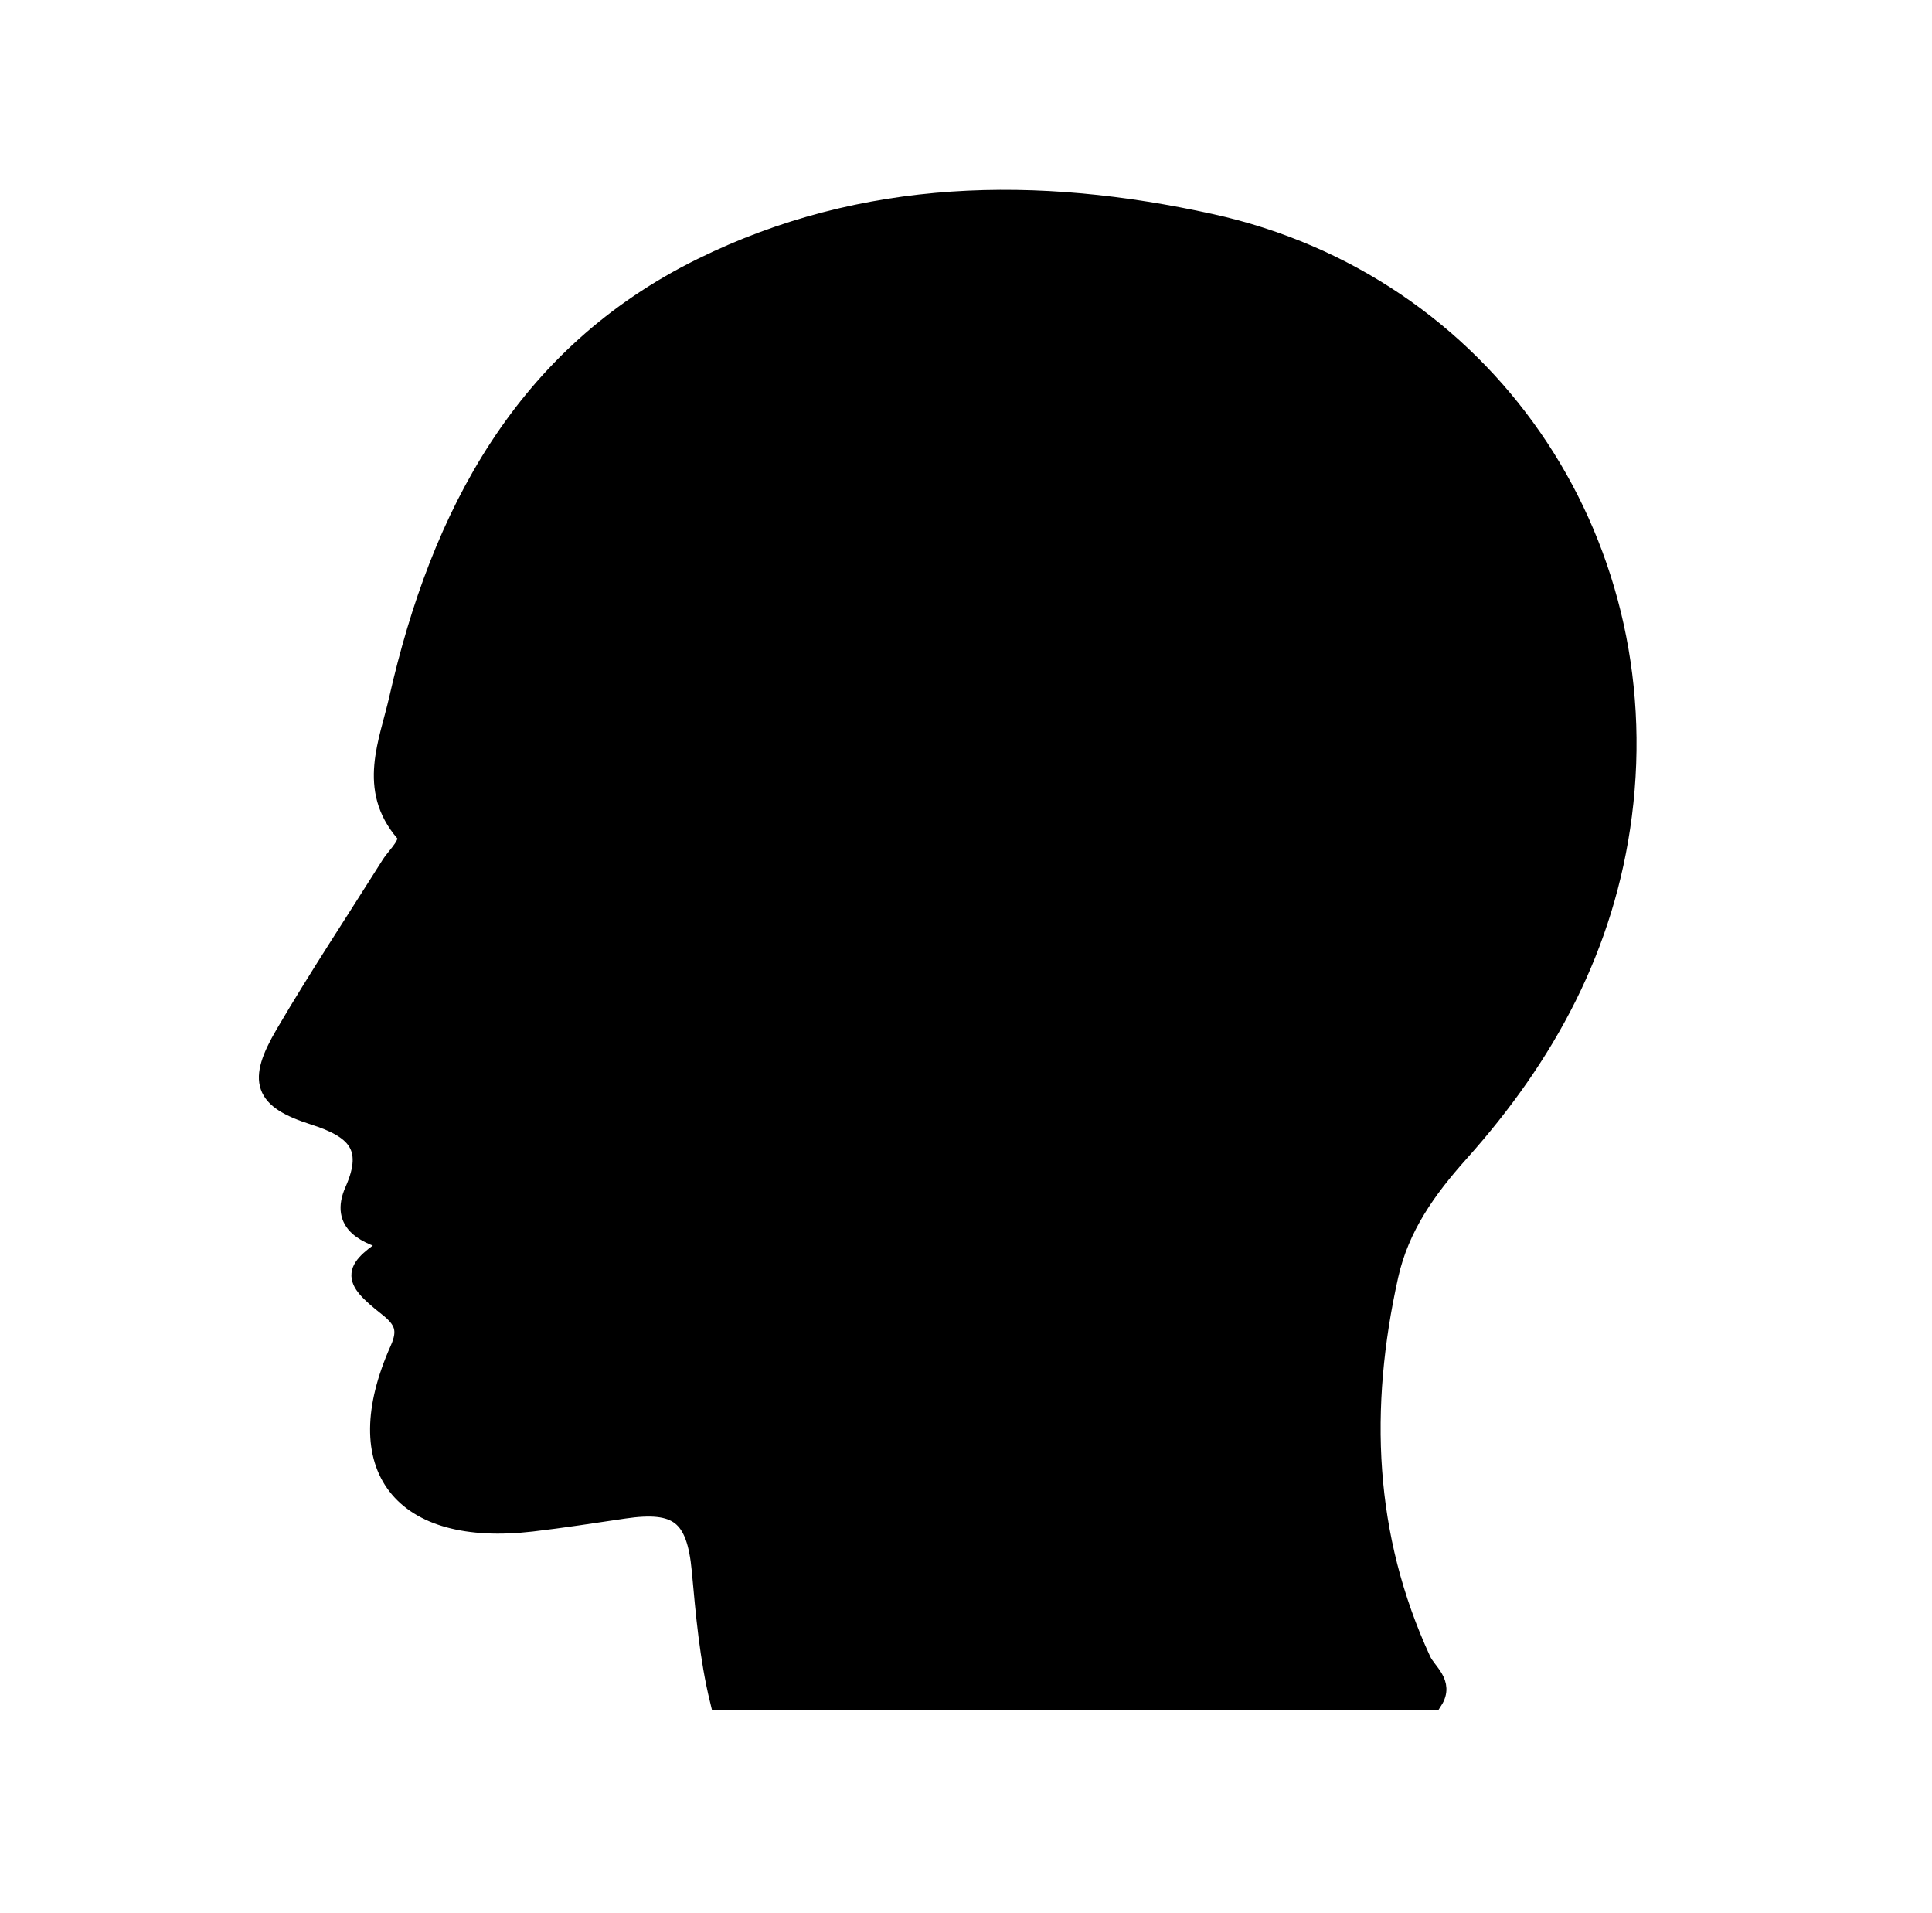 <?xml version="1.0" encoding="UTF-8" standalone="no"?>
<svg
   xmlns:dc="http://purl.org/dc/elements/1.1/"
   xmlns:cc="http://creativecommons.org/ns#"
   xmlns:rdf="http://www.w3.org/1999/02/22-rdf-syntax-ns#"
   xmlns:svg="http://www.w3.org/2000/svg"
   xmlns="http://www.w3.org/2000/svg"
   xmlns:sodipodi="http://sodipodi.sourceforge.net/DTD/sodipodi-0.dtd"
   xmlns:inkscape="http://www.inkscape.org/namespaces/inkscape"
   version="1.1"
   x="0px"
   y="0px"
   width="100px"
   height="99px"
   viewBox="0 0 100 99"
   enable-background="new 0 0 100 99"
   xml:space="preserve"
   id="svg2"
   inkscape:version="0.48.4 r9939"
   sodipodi:docname="Projets3.svg"><defs
     id="defs40"><filter
       id="filter3043"
       inkscape:label="Invert"
       x="0"
       y="0"
       width="1"
       height="1"
       inkscape:menu="Color"
       inkscape:menu-tooltip="Invert colors"
       color-interpolation-filters="sRGB"><feColorMatrix
         id="feColorMatrix3045"
         type="saturate"
         values="1"
         result="fbSourceGraphic" /><feColorMatrix
         id="feColorMatrix3047"
         in="fbSourceGraphic"
         values="-1 0 0 0 1 0 -1 0 0 1 0 0 -1 0 1 0 0 0 1 0 " /></filter><filter
       id="filter3043-5"
       inkscape:label="Invert"
       x="0"
       y="0"
       width="1"
       height="1"
       inkscape:menu="Color"
       inkscape:menu-tooltip="Invert colors"
       color-interpolation-filters="sRGB"><feColorMatrix
         id="feColorMatrix3045-1"
         type="saturate"
         values="1"
         result="fbSourceGraphic" /><feColorMatrix
         id="feColorMatrix3047-6"
         in="fbSourceGraphic"
         values="-1 0 0 0 1 0 -1 0 0 1 0 0 -1 0 1 0 0 0 1 0 " /></filter><filter
       id="filter3043-5-4"
       inkscape:label="Invert"
       x="0"
       y="0"
       width="1"
       height="1"
       inkscape:menu="Color"
       inkscape:menu-tooltip="Invert colors"
       color-interpolation-filters="sRGB"><feColorMatrix
         id="feColorMatrix3045-1-8"
         type="saturate"
         values="1"
         result="fbSourceGraphic" /><feColorMatrix
         id="feColorMatrix3047-6-5"
         in="fbSourceGraphic"
         values="-1 0 0 0 1 0 -1 0 0 1 0 0 -1 0 1 0 0 0 1 0 " /></filter><filter
       id="filter3043-5-4-0"
       inkscape:label="Invert"
       x="0"
       y="0"
       width="1"
       height="1"
       inkscape:menu="Color"
       inkscape:menu-tooltip="Invert colors"
       color-interpolation-filters="sRGB"><feColorMatrix
         id="feColorMatrix3045-1-8-2"
         type="saturate"
         values="1"
         result="fbSourceGraphic" /><feColorMatrix
         id="feColorMatrix3047-6-5-3"
         in="fbSourceGraphic"
         values="-1 0 0 0 1 0 -1 0 0 1 0 0 -1 0 1 0 0 0 1 0 " /></filter></defs><sodipodi:namedview
     pagecolor="#ffffff"
     bordercolor="#666666"
     borderopacity="1"
     objecttolerance="10"
     gridtolerance="10"
     guidetolerance="10"
     inkscape:pageopacity="0"
     inkscape:pageshadow="2"
     inkscape:window-width="1440"
     inkscape:window-height="850"
     id="namedview38"
     showgrid="false"
     inkscape:zoom="5.0143712"
     inkscape:cx="13.205027"
     inkscape:cy="49.499279"
     inkscape:window-x="0"
     inkscape:window-y="0"
     inkscape:window-maximized="1"
     inkscape:current-layer="svg2" /><g
     id="Captions" /><path
     id="path10"
     d="m 57.881,18.533 c 0.19,-0.217 0.397,-0.416 0.636,-0.58 -0.3,-0.022 -0.563,-0.137 -0.86,-0.328 -0.175,-0.113 -0.353,-0.202 -0.529,-0.294"
     inkscape:connector-curvature="0"
     style="fill:none" /><path
     id="path12"
     d="m 50.452,18.536 c 0.113,-0.287 0.255,-0.559 0.428,-0.809 -0.493,0.118 -0.963,0.094 -1.5,-0.103 0.407,0.245 0.766,0.553 1.072,0.912 z"
     inkscape:connector-curvature="0"
     style="fill:none" /><path
     id="path14"
     d="m 64.001,19.963 c -0.062,-0.057 -0.124,-0.121 -0.184,-0.195 0.029,0.092 0.063,0.182 0.086,0.276 0.034,-0.025 0.063,-0.057 0.098,-0.081 z"
     inkscape:connector-curvature="0"
     style="fill:none" /><path
     id="path16"
     d="m 72.951,25.546 c -0.011,-0.042 -0.02,-0.085 -0.031,-0.126 -0.009,0.041 -0.026,0.078 -0.037,0.119 0.023,0.002 0.046,0.003 0.068,0.007 z"
     inkscape:connector-curvature="0"
     style="fill:none" /><path
     id="path18"
     d="m 68.206,21.196 c -0.124,-0.089 -0.246,-0.181 -0.363,-0.276 0.059,0.109 0.111,0.223 0.154,0.341 0.067,-0.027 0.14,-0.042 0.209,-0.065 z"
     inkscape:connector-curvature="0"
     style="fill:none" /><path
     id="path20"
     d="m 43.137,19.765 c -0.047,-0.006 -0.091,-0.008 -0.144,-0.024 -0.187,-0.059 -0.361,-0.092 -0.538,-0.131 0.214,0.104 0.423,0.22 0.622,0.349 0.022,-0.065 0.035,-0.132 0.06,-0.194 z"
     inkscape:connector-curvature="0"
     style="fill:none" /><path
     id="path22"
     d="m 75.482,30.915 c -0.012,-0.221 0.003,-0.452 0.038,-0.691 -0.084,0.182 -0.18,0.355 -0.294,0.518 0.091,0.05 0.176,0.108 0.256,0.173 z"
     inkscape:connector-curvature="0"
     style="fill:none" /><path
     id="path24"
     d="m 31.85,26.494 c -0.119,0.12 -0.243,0.235 -0.371,0.348 0.131,-0.033 0.263,-0.062 0.397,-0.086 -0.014,-0.086 -0.022,-0.173 -0.026,-0.262 z"
     inkscape:connector-curvature="0"
     style="fill:none" /><path
     id="path26"
     d="m 33.977,23.707 c -0.014,0.007 -0.027,0.015 -0.042,0.021 0.014,-0.003 0.025,-0.007 0.039,-0.01 0.001,-0.003 0.002,-0.007 0.003,-0.011 z"
     inkscape:connector-curvature="0"
     style="fill:none" /><path
     id="path28"
     d="m 76.561,33.715 c -0.163,-0.294 -0.324,-0.583 -0.475,-0.873 -0.031,0.107 -0.07,0.211 -0.119,0.309 0.211,0.173 0.406,0.365 0.594,0.564 z"
     inkscape:connector-curvature="0"
     style="fill:none" /><path
     id="path30"
     d="m 73.317,44.643 c 1.047,0.279 0.908,0.985 1.4,1.926 0.005,-0.294 0.056,-0.576 0.373,-0.891 1.886,-1.866 2.9,-3.842 3.053,-5.977 -0.653,2.696 -1.983,4.732 -4.826,4.942 z"
     inkscape:connector-curvature="0" /><path
     id="path32"
     d="M 62.678,11.567 C 53.682,9.585 44.719,9.71 36.32,13.853 c -9.181,4.528 -13.521,12.773 -15.686,22.33 -0.505,2.229 -1.631,4.632 0.319,6.891 0.423,0.491 -0.394,1.162 -0.736,1.706 -1.828,2.905 -3.726,5.77 -5.461,8.729 -1.445,2.464 -1.136,3.368 1.493,4.209 2.101,0.672 3.138,1.562 2.096,3.902 -0.773,1.737 0.648,2.274 2.063,2.682 -2.205,1.436 -2.263,1.804 -0.327,3.33 0.839,0.659 1.051,1.202 0.602,2.208 -2.73,6.112 0.12,9.702 6.835,8.922 1.596,-0.186 3.184,-0.435 4.772,-0.669 2.778,-0.409 3.749,0.276 4.016,3.183 0.207,2.261 0.4,4.514 0.939,6.724 12.311,0 24.621,0 36.932,0 0.576,-0.899 -0.317,-1.444 -0.602,-2.059 -2.982,-6.45 -3.215,-13.1 -1.696,-19.93 0.562,-2.527 1.981,-4.5 3.656,-6.373 4.479,-5.008 7.56,-10.65 8.434,-17.457 C 85.812,27.828 76.8,14.68 62.678,11.567 z"
     inkscape:connector-curvature="0"
     style="fill:#000000;stroke:#000000;stroke-opacity:1"
     sodipodi:nodetypes="cccccccccccccccccscsc" /><g
     transform="matrix(-0.412,0,0,0.412,73.893,16.234)"
     id="Isolation_Mode"
     style="display:inline;filter:url(#filter3043-5-4-0)"><path
       inkscape:connector-curvature="0"
       d="m 58.637,52.478 c -0.465,-0.753 -1.524,-1.106 -2.349,-0.787 l -3.651,1.402 c -0.826,0.317 -1.988,0.044 -2.591,-0.608 L 47.3,49.892 c -0.688,-0.558 -1.03,-1.704 -0.76,-2.548 l 1.188,-3.725 c 0.268,-0.842 -0.164,-1.847 -0.958,-2.234 l -7.375,-2.806 c -0.852,-0.241 -1.842,0.225 -2.203,1.033 l -1.588,3.574 c -0.359,0.807 -1.375,1.437 -2.261,1.396 l -3.777,0.115 c -0.878,0.087 -1.932,-0.483 -2.339,-1.269 l -1.795,-3.475 c -0.404,-0.787 -1.431,-1.225 -2.279,-0.975 0,0 -1.993,0.589 -3.719,1.364 -1.729,0.775 -3.493,1.873 -3.493,1.873 -0.752,0.468 -1.106,1.525 -0.791,2.351 l 1.406,3.652 c 0.318,0.826 0.045,1.991 -0.606,2.59 l -2.596,2.743 c -0.557,0.688 -1.706,1.031 -2.547,0.762 L 7.082,53.124 C 6.24,52.856 5.235,53.286 4.847,54.084 L 2.041,61.459 C 1.802,62.31 2.267,63.3 3.074,63.66 l 3.574,1.587 c 0.808,0.359 1.438,1.378 1.397,2.261 l 0.114,3.776 c 0.089,0.88 -0.482,1.934 -1.268,2.34 L 3.415,75.42 c -0.785,0.404 -1.223,1.432 -0.974,2.281 0,0 0.59,1.99 1.365,3.716 0.774,1.729 1.874,3.495 1.874,3.495 0.467,0.751 1.524,1.106 2.35,0.787 l 3.651,-1.402 c 0.827,-0.319 1.993,-0.044 2.591,0.606 l 2.747,2.595 c 0.687,0.555 1.028,1.703 0.76,2.546 l -1.188,3.725 c -0.27,0.844 0.162,1.85 0.958,2.236 l 7.375,2.808 c 0.853,0.239 1.843,-0.228 2.202,-1.035 l 1.587,-3.573 c 0.36,-0.809 1.378,-1.439 2.262,-1.398 l 3.776,-0.113 c 0.881,-0.09 1.933,0.483 2.339,1.27 l 1.793,3.478 c 0.407,0.785 1.434,1.225 2.282,0.973 0,0 1.99,-0.591 3.719,-1.365 1.728,-0.777 3.493,-1.873 3.493,-1.873 0.751,-0.468 1.106,-1.524 0.789,-2.353 l -1.403,-3.647 c -0.319,-0.828 -0.045,-1.993 0.605,-2.592 l 2.596,-2.748 c 0.561,-0.685 1.702,-1.028 2.546,-0.759 l 3.725,1.189 c 0.844,0.269 1.85,-0.162 2.239,-0.957 l 2.803,-7.376 c 0.24,-0.851 -0.224,-1.843 -1.034,-2.203 l -3.571,-1.585 c -0.809,-0.363 -1.438,-1.38 -1.399,-2.265 l -0.112,-3.773 c -0.088,-0.883 0.483,-1.937 1.27,-2.34 l 3.475,-1.795 c 0.788,-0.404 1.226,-1.435 0.976,-2.28 0,0 -0.59,-1.994 -1.366,-3.722 -0.78,-1.73 -1.879,-3.493 -1.879,-3.493 z M 35.39,75.895 c -3.978,1.786 -8.649,0.008 -10.433,-3.969 -1.786,-3.977 -0.008,-8.649 3.97,-10.433 3.976,-1.783 8.646,-0.008 10.431,3.971 1.786,3.974 0.009,8.646 -3.968,10.431 z"
       id="path6" /><path
       inkscape:connector-curvature="0"
       d="M 97.509,25.016 C 97.401,24.254 96.687,23.599 95.918,23.561 L 92.522,23.393 C 91.751,23.355 90.92,22.727 90.674,21.998 l -1.269,-3.029 c -0.351,-0.686 -0.22,-1.715 0.29,-2.291 l 2.257,-2.542 c 0.511,-0.576 0.522,-1.526 0.024,-2.114 L 87.101,7.197 C 86.509,6.706 85.557,6.728 84.989,7.244 L 82.468,9.525 C 81.9,10.041 80.869,10.182 80.181,9.839 L 77.14,8.601 C 76.409,8.362 75.775,7.538 75.729,6.768 L 75.525,3.376 C 75.478,2.607 74.818,1.898 74.054,1.8 c 0,0 -1.791,-0.234 -3.438,-0.225 -1.646,0.008 -3.435,0.261 -3.435,0.261 -0.758,0.105 -1.414,0.822 -1.454,1.59 L 65.561,6.82 c -0.038,0.771 -0.667,1.6 -1.394,1.847 l -3.03,1.27 C 60.45,10.288 59.42,10.156 58.845,9.645 L 56.304,7.39 C 55.73,6.879 54.777,6.87 54.189,7.365 l -4.825,4.874 c -0.488,0.592 -0.468,1.546 0.047,2.115 l 2.279,2.518 c 0.519,0.571 0.66,1.602 0.317,2.288 l -1.239,3.044 c -0.238,0.729 -1.065,1.366 -1.831,1.412 l -3.395,0.202 c -0.766,0.047 -1.476,0.709 -1.574,1.471 0,0 -0.234,1.792 -0.225,3.437 0.008,1.646 0.26,3.435 0.26,3.435 0.106,0.761 0.821,1.416 1.59,1.454 l 3.396,0.168 c 0.768,0.038 1.599,0.666 1.848,1.394 l 1.266,3.029 c 0.35,0.684 0.22,1.716 -0.29,2.291 l -2.257,2.542 c -0.51,0.576 -0.52,1.527 -0.025,2.115 l 4.876,4.824 c 0.593,0.491 1.544,0.47 2.113,-0.046 l 2.521,-2.28 c 0.568,-0.517 1.598,-0.658 2.286,-0.316 l 3.042,1.238 c 0.732,0.24 1.366,1.064 1.414,1.833 l 0.203,3.392 c 0.046,0.77 0.707,1.477 1.47,1.577 0,0 1.79,0.231 3.437,0.224 1.646,-0.007 3.435,-0.26 3.435,-0.26 0.762,-0.105 1.418,-0.822 1.453,-1.593 l 0.17,-3.392 c 0.037,-0.769 0.665,-1.6 1.394,-1.847 l 3.029,-1.269 c 0.684,-0.349 1.717,-0.22 2.291,0.291 l 2.544,2.255 c 0.574,0.511 1.525,0.522 2.113,0.025 l 4.824,-4.875 c 0.491,-0.592 0.471,-1.542 -0.047,-2.112 l -2.279,-2.52 c -0.518,-0.571 -0.658,-1.601 -0.316,-2.288 l 1.237,-3.043 c 0.239,-0.73 1.065,-1.366 1.83,-1.411 l 3.397,-0.205 c 0.767,-0.045 1.476,-0.708 1.575,-1.471 0,0 0.231,-1.79 0.224,-3.437 -0.006,-1.644 -0.258,-3.432 -0.258,-3.432 z M 70.795,36.412 c -4.321,0.023 -7.843,-3.463 -7.865,-7.785 -0.022,-4.321 3.463,-7.845 7.785,-7.866 4.323,-0.022 7.844,3.464 7.866,7.786 0.022,4.323 -3.464,7.845 -7.786,7.865 z"
       id="path8" /></g></svg>